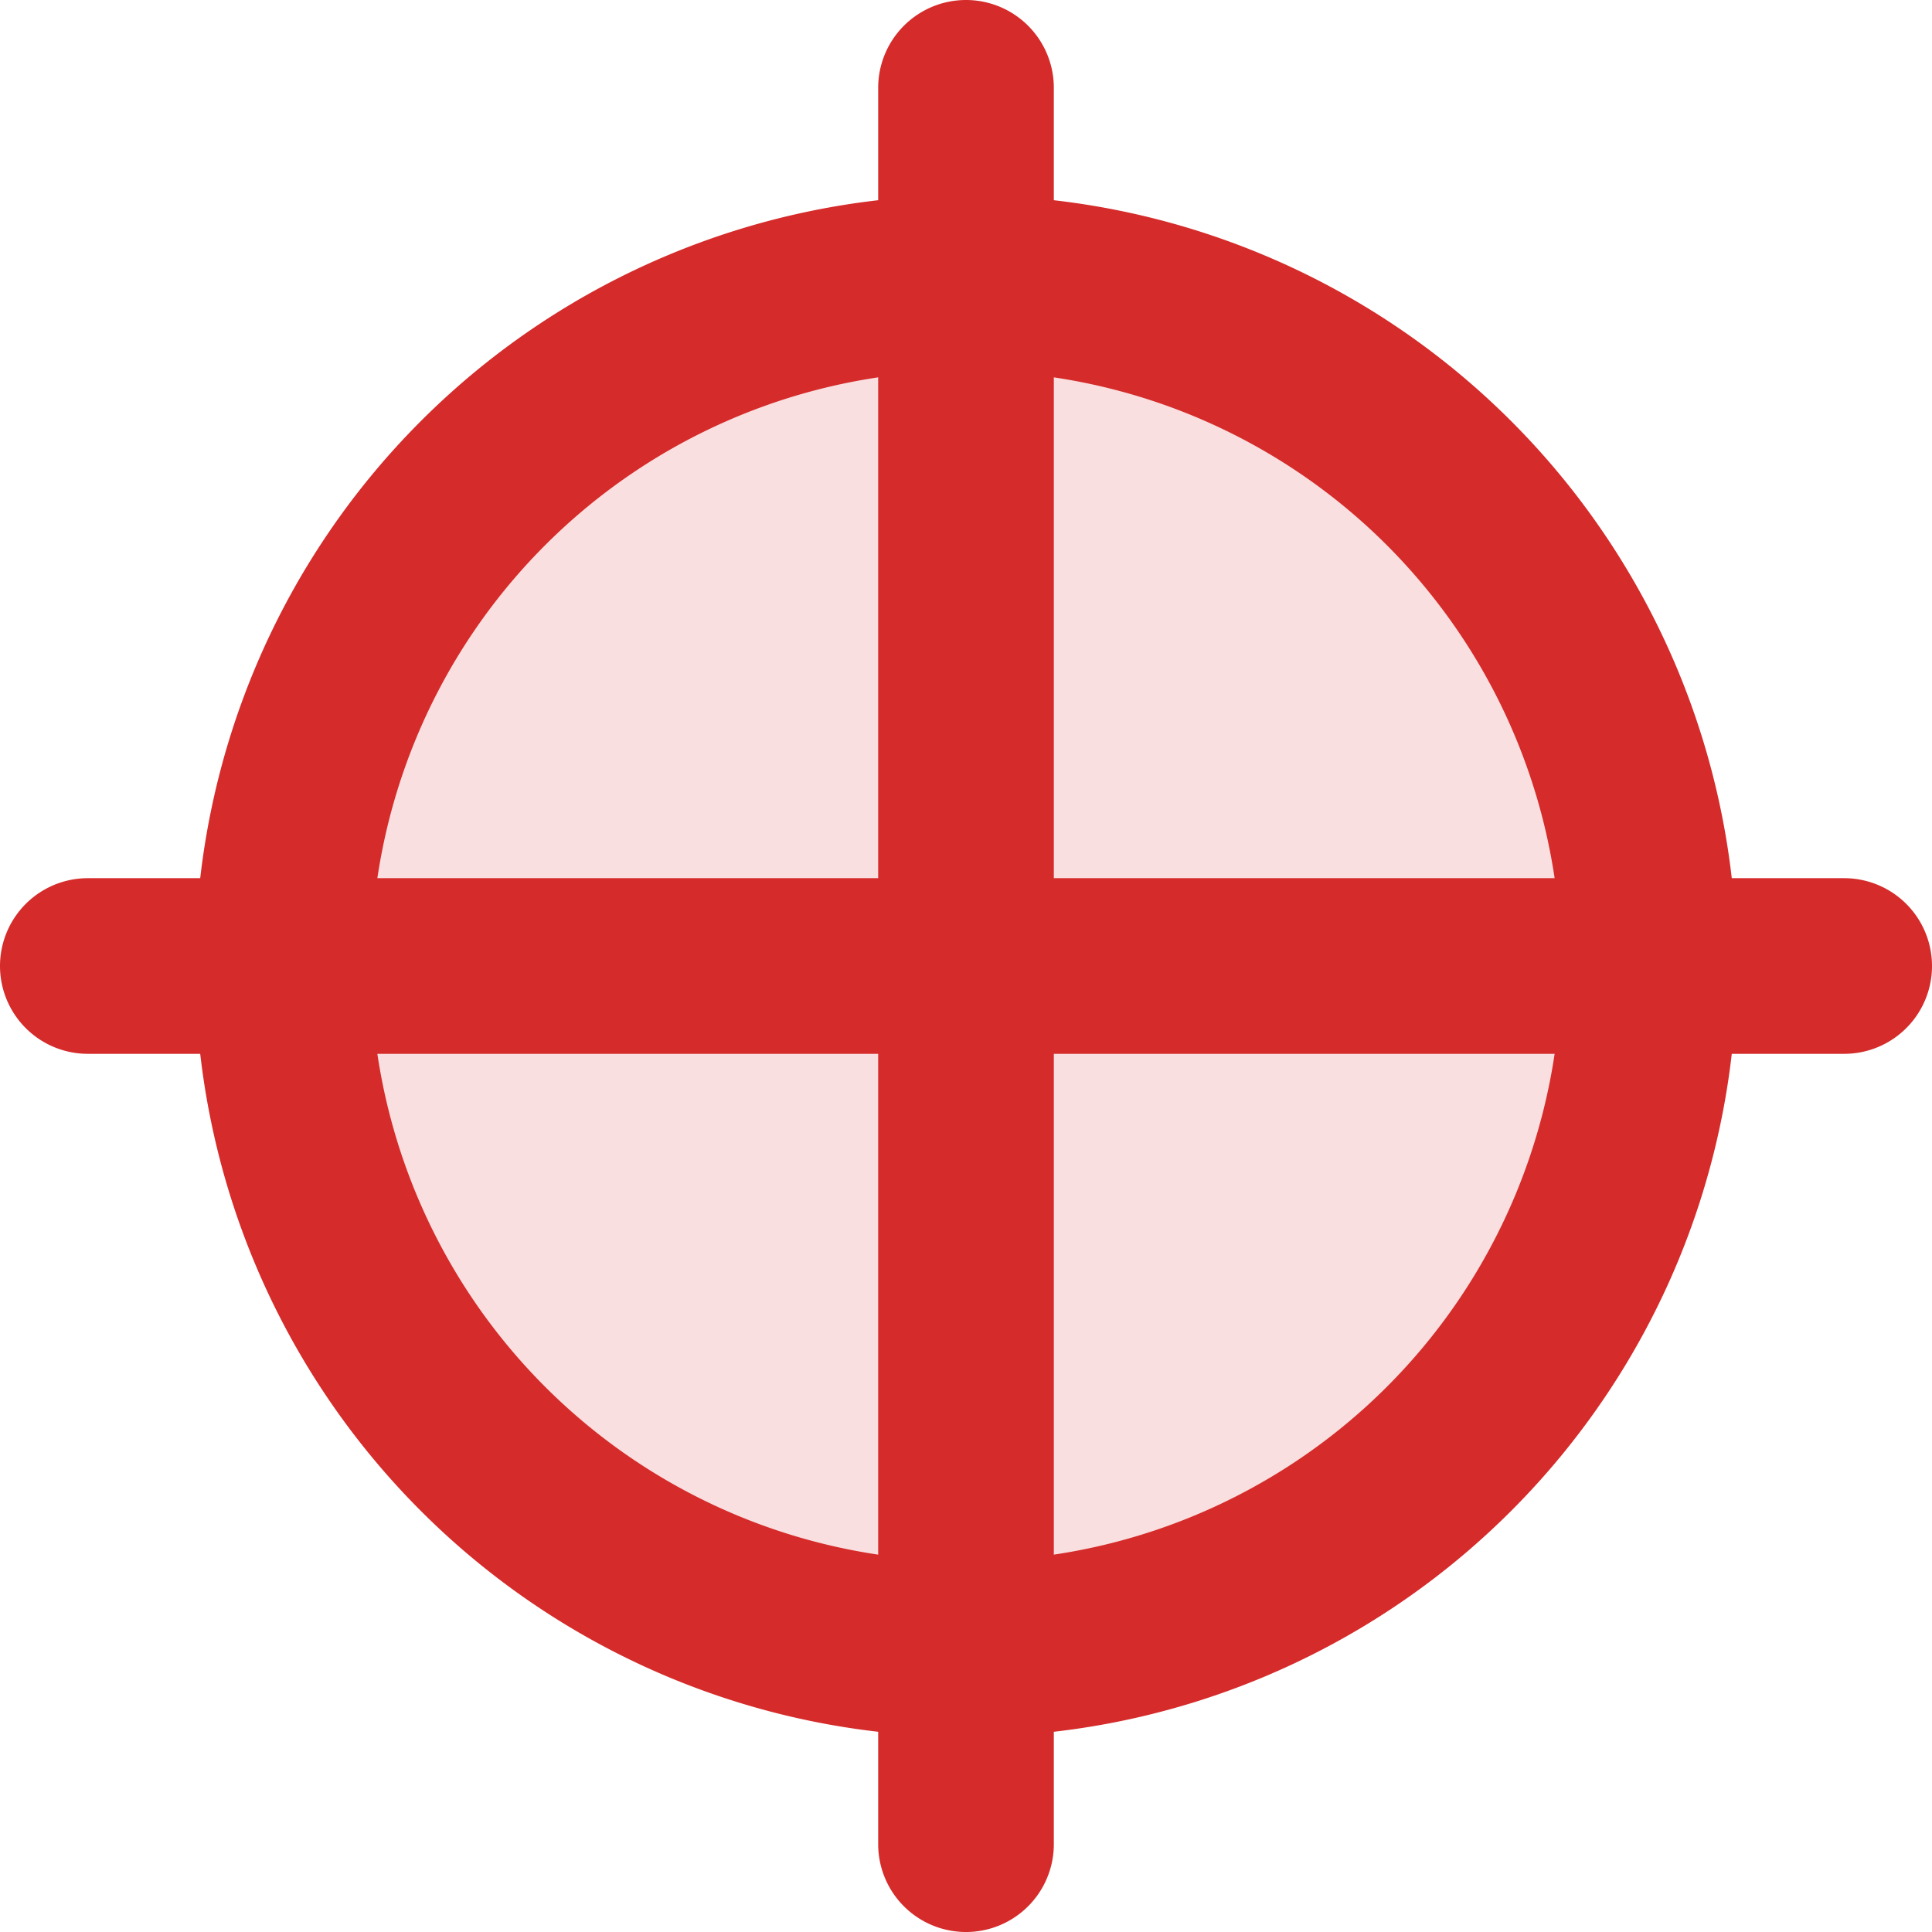 <svg xmlns="http://www.w3.org/2000/svg" width="15.4" height="15.4" viewBox="0 0 15.4 15.4">
  <g id="location-2_duotone" transform="translate(-23.3 -23.3)">
    <path id="Path_409" data-name="Path 409" d="M50.889,45.444A5.444,5.444,0,1,1,45.444,40,5.444,5.444,0,0,1,50.889,45.444Z" transform="translate(-14.444 -14.444)" fill="#d52b2a" opacity="0.15"/>
    <path id="Path_410" data-name="Path 410" d="M31,24V38m-7-7H38m-1.556,0A5.444,5.444,0,1,1,31,25.556,5.444,5.444,0,0,1,36.444,31Z" fill="none" stroke="#d52b2a" stroke-linecap="round" stroke-linejoin="round" stroke-width="1.4"/>
  </g>
</svg>
